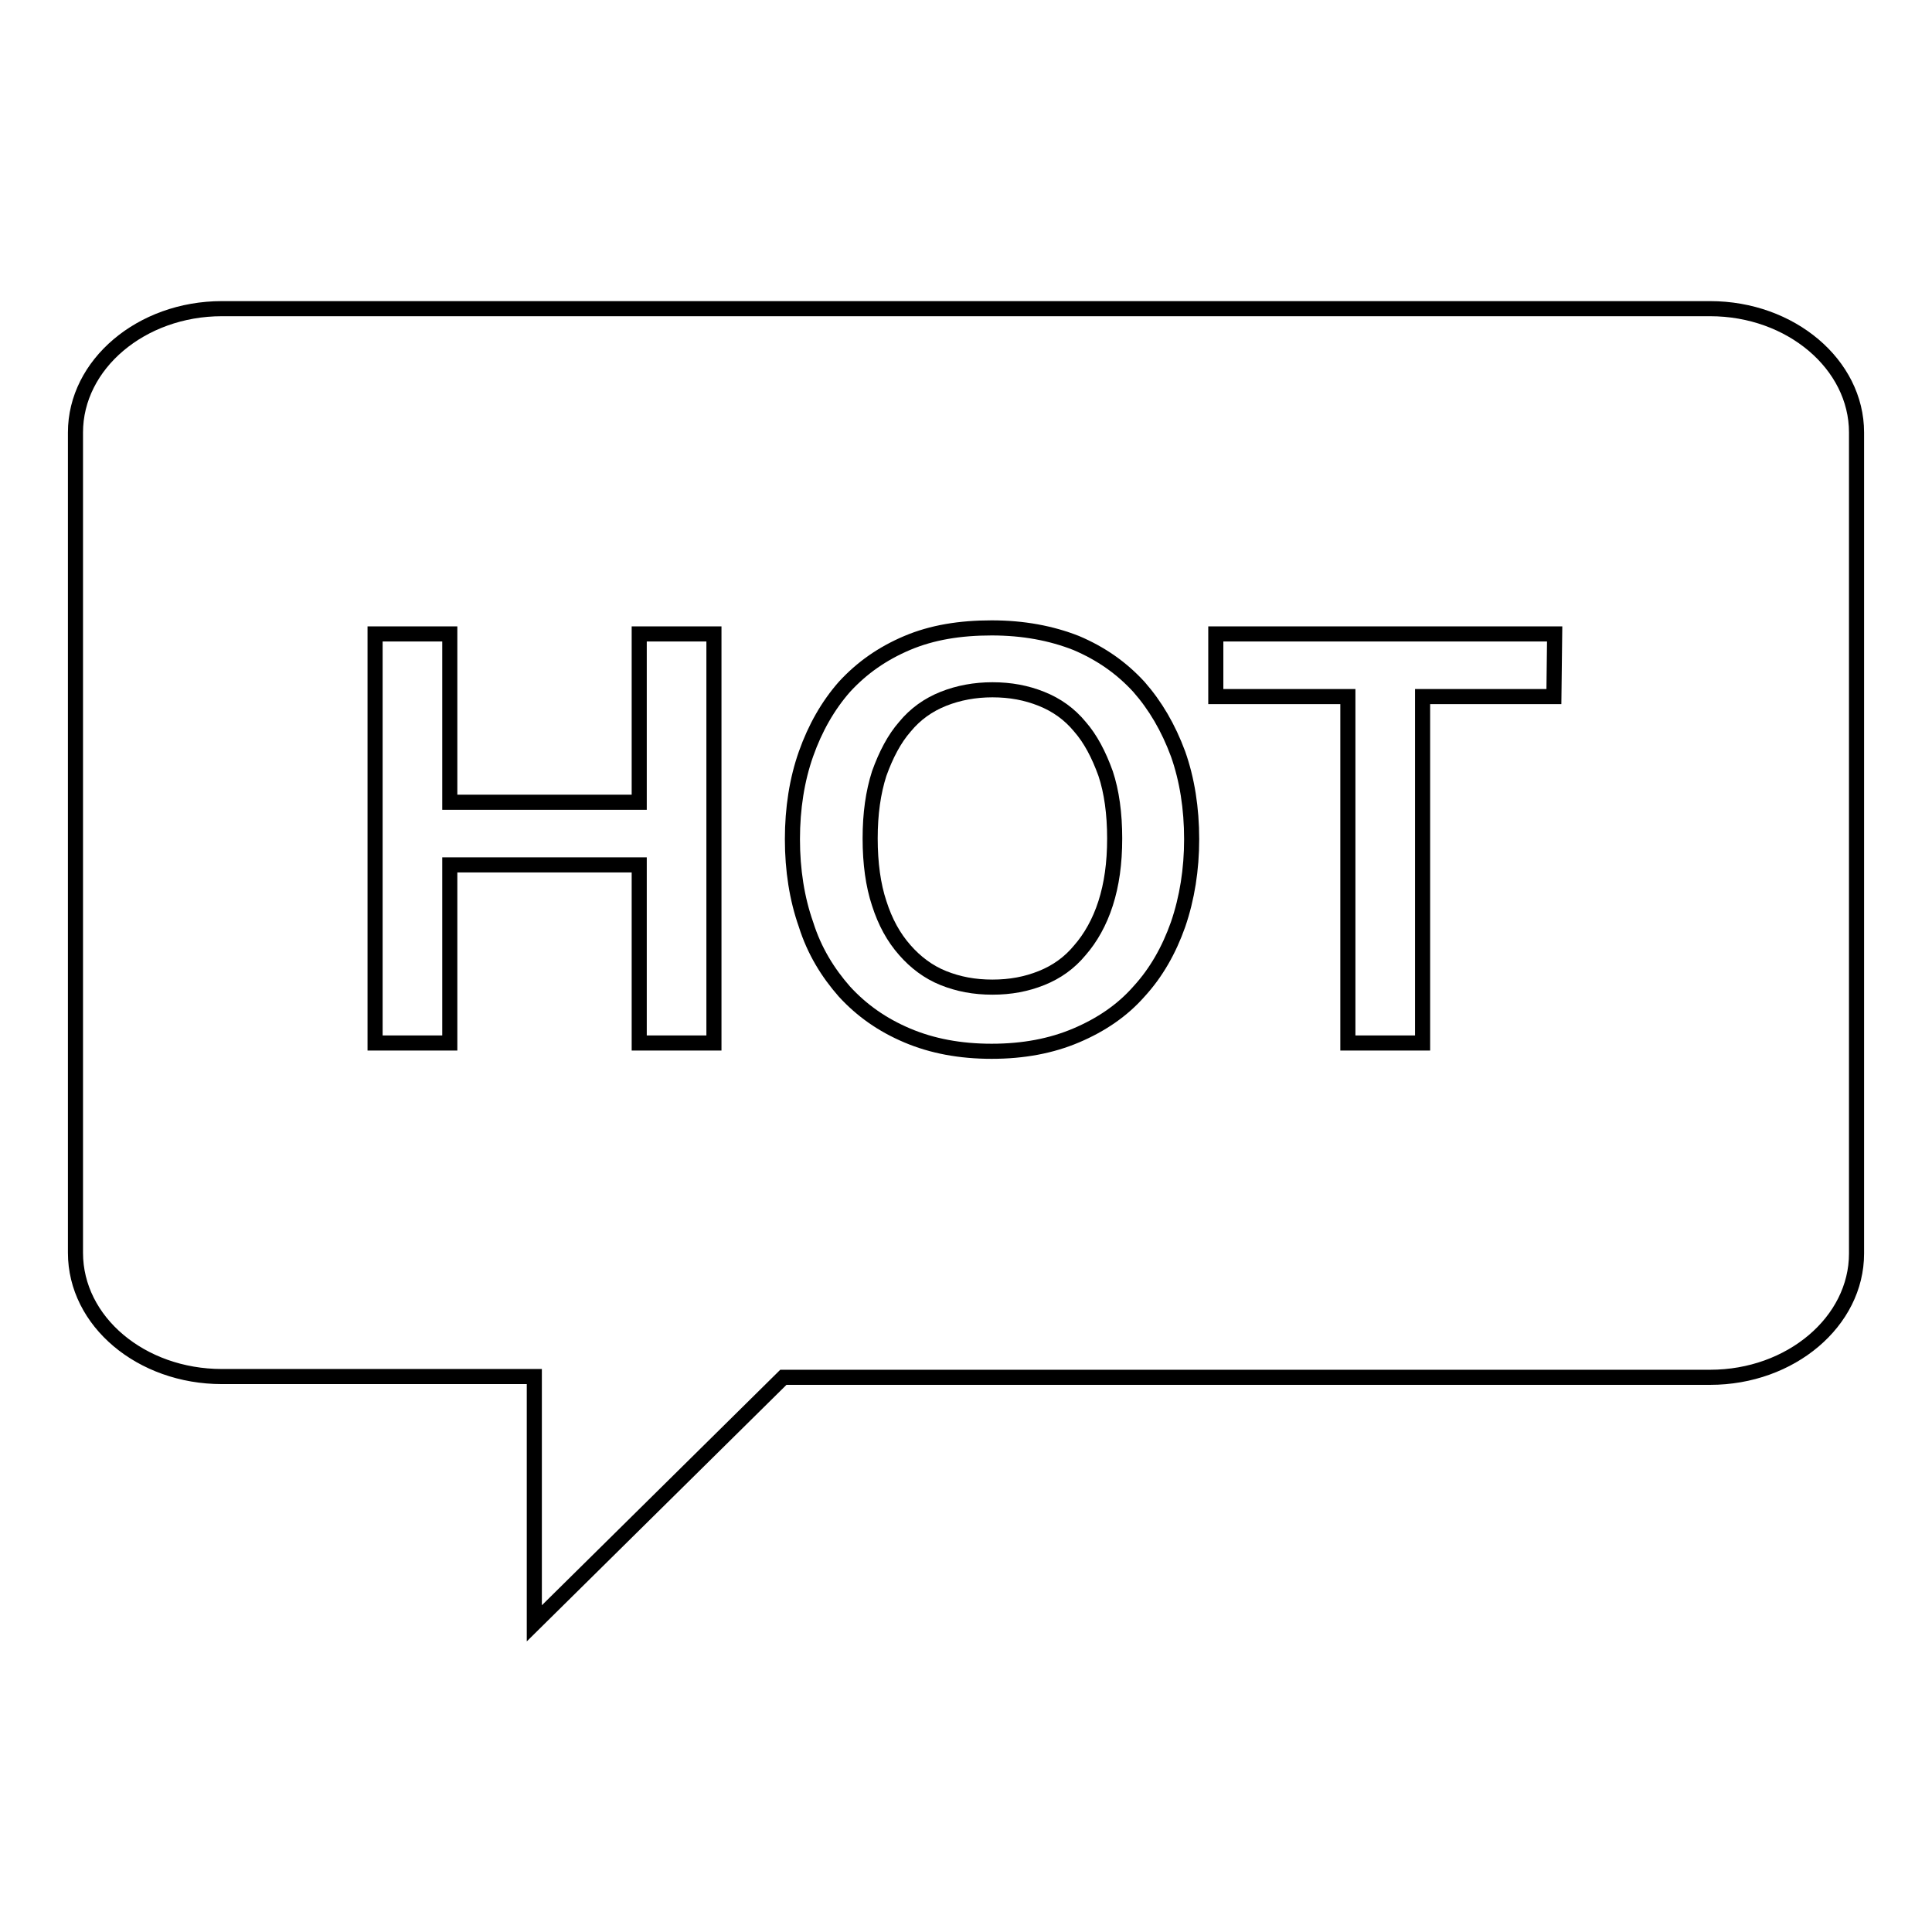 <?xml version="1.0" encoding="utf-8"?>
<!-- Svg Vector Icons : http://www.onlinewebfonts.com/icon -->
<!DOCTYPE svg PUBLIC "-//W3C//DTD SVG 1.1//EN" "http://www.w3.org/Graphics/SVG/1.1/DTD/svg11.dtd">
<svg version="1.1" xmlns="http://www.w3.org/2000/svg" xmlns:xlink="http://www.w3.org/1999/xlink" x="0px" y="0px" viewBox="0 0 256 256" enable-background="new 0 0 256 256" xml:space="preserve">
<g><g><path stroke-width="2" fill-opacity="0" stroke="#000000"  d="M115.9,151.3"/><path stroke-width="2" fill-opacity="0" stroke="#000000"  d="M143.1,96.3c-1.4-1.7-3.1-2.9-5.1-3.7c-2-0.8-4.1-1.2-6.5-1.2c-2.3,0-4.5,0.4-6.5,1.2s-3.7,2-5.1,3.7c-1.4,1.6-2.5,3.7-3.4,6.2c-0.8,2.5-1.2,5.3-1.2,8.6c0,3.3,0.4,6.2,1.2,8.6c0.8,2.5,1.9,4.5,3.4,6.2c1.4,1.6,3.1,2.9,5.1,3.7c2,0.8,4.1,1.2,6.5,1.2c2.4,0,4.5-0.4,6.5-1.2c2-0.8,3.7-2,5.1-3.7c1.4-1.6,2.6-3.7,3.4-6.2c0.8-2.5,1.2-5.3,1.2-8.6c0-3.3-0.4-6.2-1.2-8.6C145.6,100,144.5,97.9,143.1,96.3z"/><path stroke-width="2" fill-opacity="0" stroke="#000000"  d="M226.6,40.9H29.4C18.7,40.9,10,48.3,10,57.3V166c0,9.1,8.7,16.4,19.4,16.4h41.4v32.7l33-32.6h122.8c10.7,0,19.4-7.4,19.4-16.4V57.3C246,48.3,237.3,40.9,226.6,40.9z M94.6,138.2h-9.9v-23.6H59.6v23.6h-9.9V84h9.9v22.3h25.1V84h9.9V138.2z M156.1,122.5c-1.2,3.4-2.9,6.4-5.2,8.9c-2.2,2.5-5,4.4-8.3,5.8c-3.3,1.4-7,2.1-11.2,2.1c-4.2,0-7.9-0.7-11.2-2.1c-3.3-1.4-6-3.3-8.3-5.8c-2.2-2.5-4-5.4-5.1-8.9c-1.2-3.4-1.8-7.2-1.8-11.3c0-4.1,0.6-7.9,1.8-11.3c1.2-3.4,2.9-6.4,5.1-8.9c2.3-2.5,5-4.4,8.3-5.8c3.3-1.4,7-2,11.2-2c4.2,0,7.9,0.7,11.2,2c3.3,1.4,6,3.3,8.3,5.8c2.2,2.5,3.9,5.4,5.2,8.9c1.2,3.4,1.8,7.2,1.8,11.3C157.9,115.2,157.3,119,156.1,122.5z M205.9,92.3h-17.4v45.9h-9.9V92.3h-17.5V84H206L205.9,92.3L205.9,92.3z"/></g></g>
</svg>
